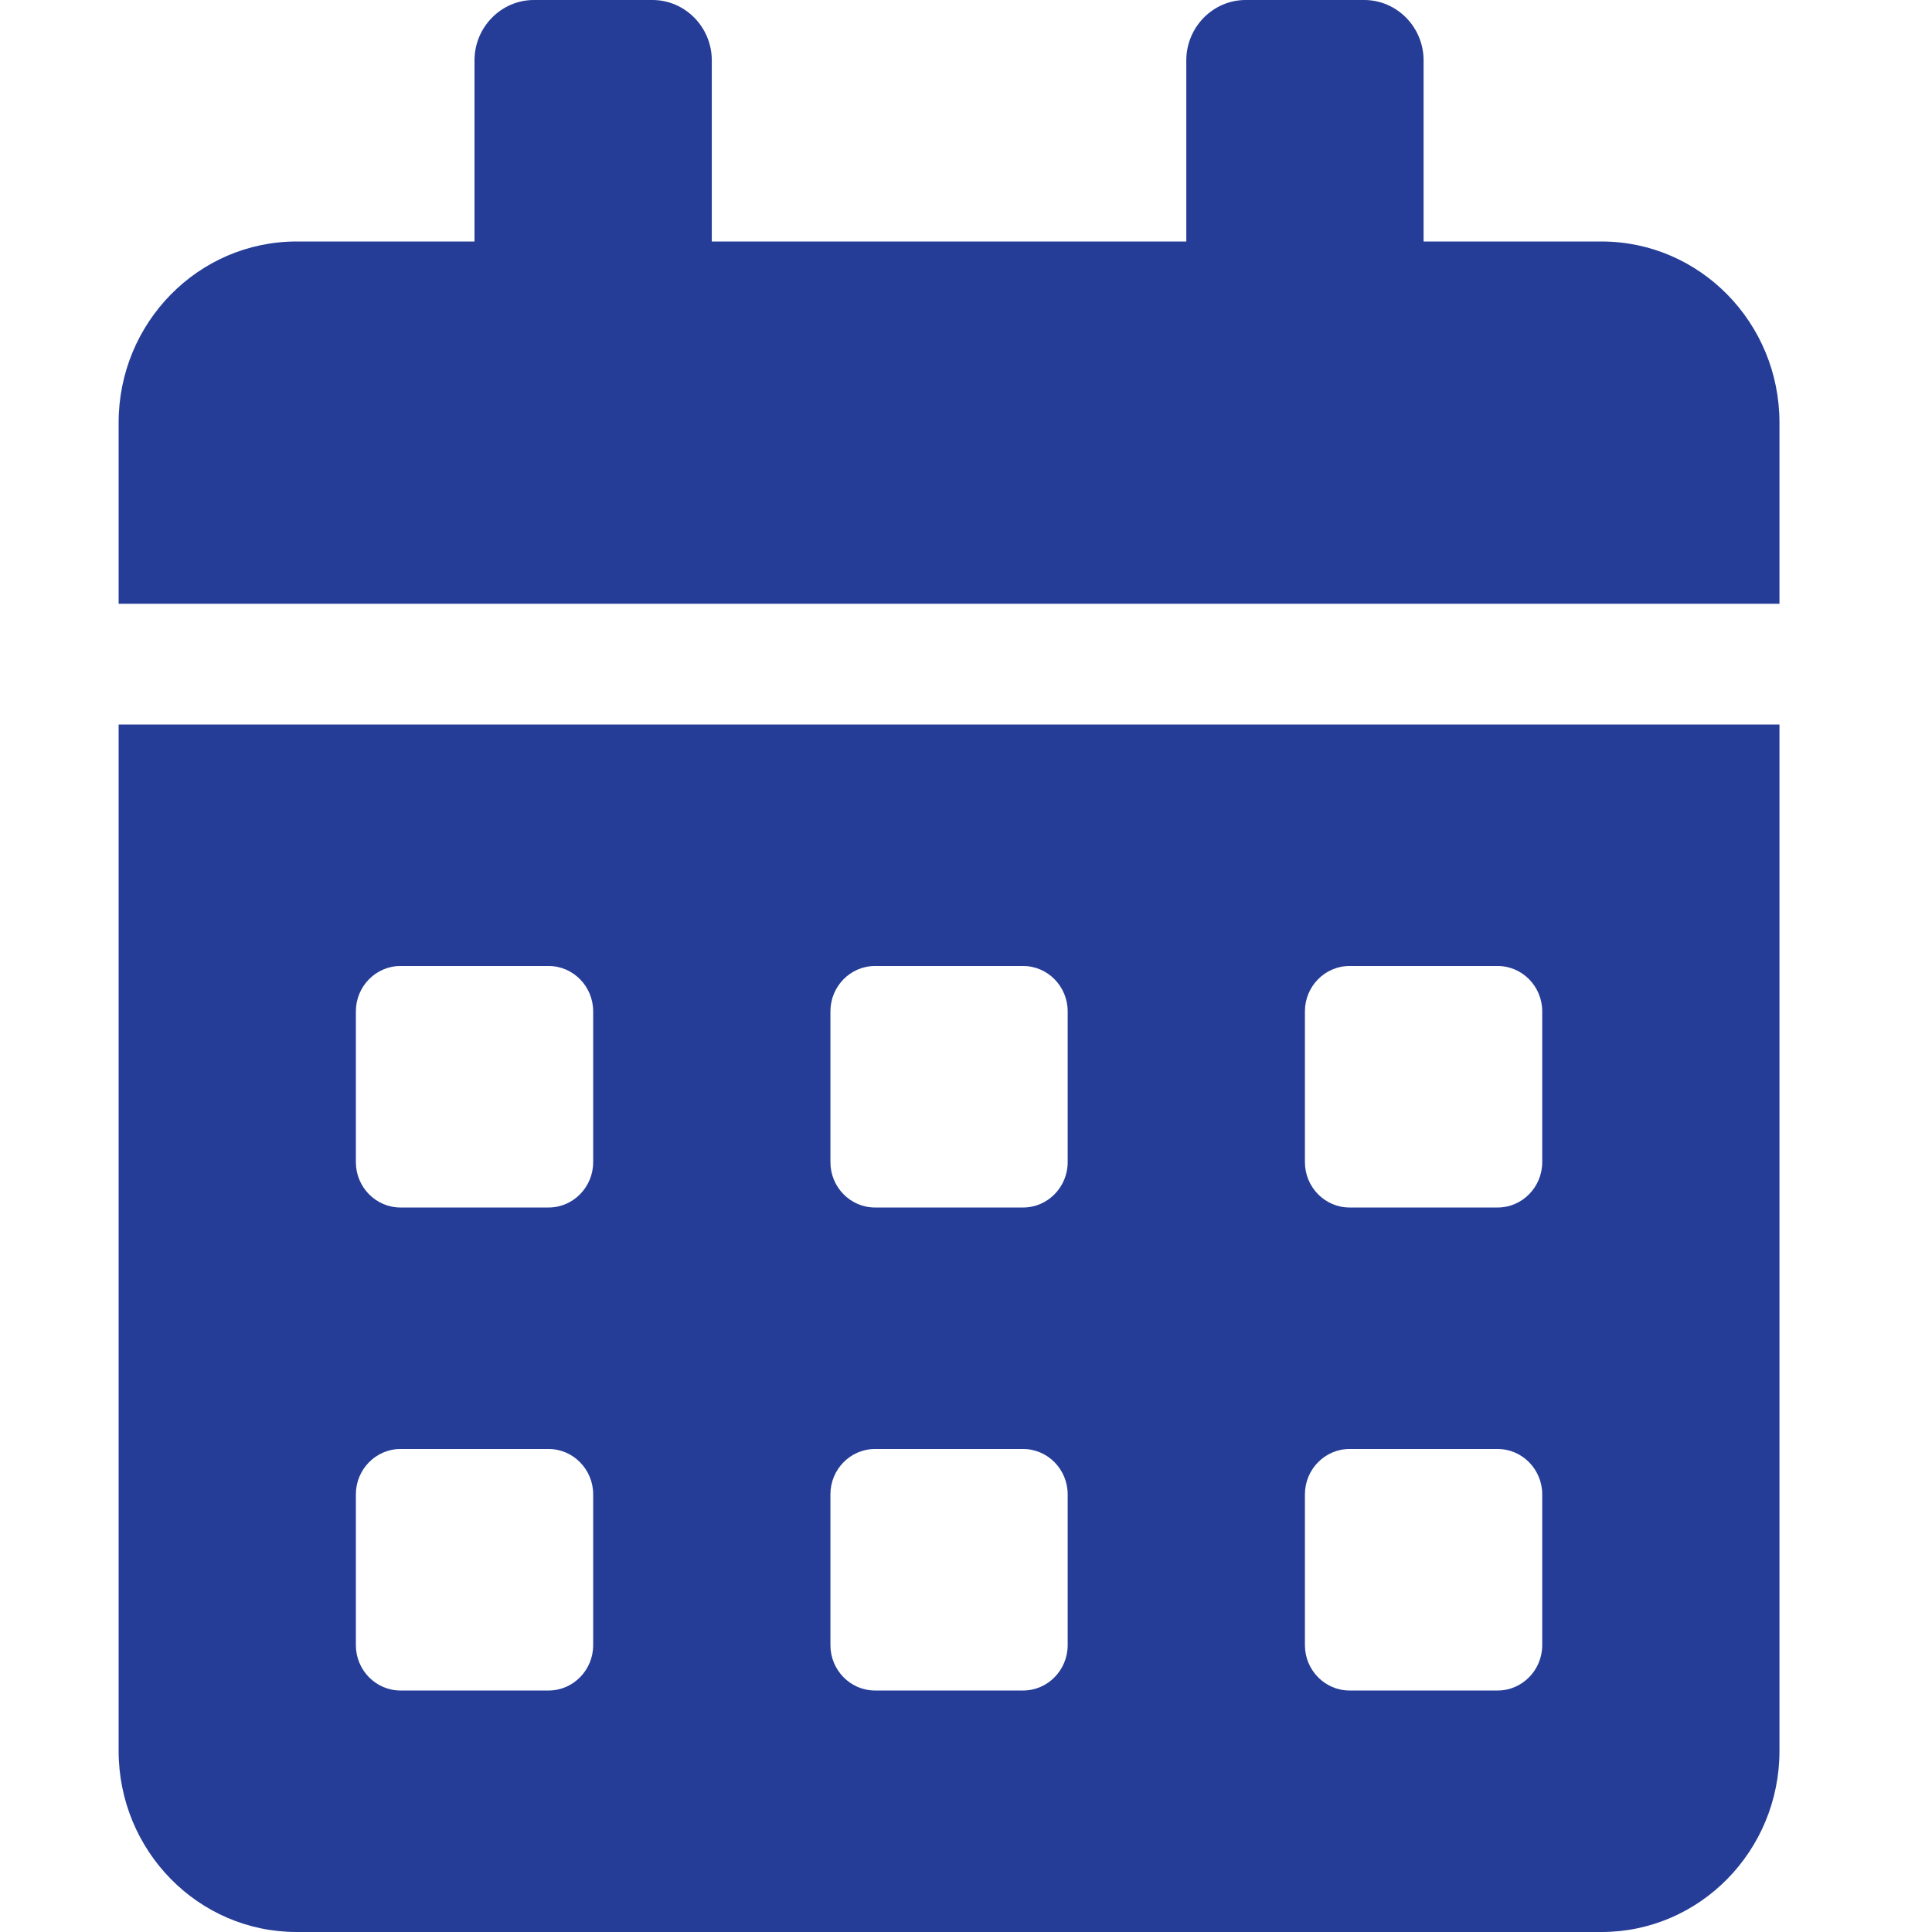 <svg width="40" height="40" viewBox="0 0 40 40" fill="none" xmlns="http://www.w3.org/2000/svg">
<path d="M2.456 36.25C2.456 38.32 4.106 40 6.14 40H33.158C35.192 40 36.842 38.32 36.842 36.25V15H2.456V36.25ZM27.017 20.938C27.017 20.422 27.432 20 27.939 20H31.009C31.515 20 31.93 20.422 31.93 20.938V24.062C31.93 24.578 31.515 25 31.009 25H27.939C27.432 25 27.017 24.578 27.017 24.062V20.938ZM27.017 30.938C27.017 30.422 27.432 30 27.939 30H31.009C31.515 30 31.93 30.422 31.93 30.938V34.062C31.93 34.578 31.515 35 31.009 35H27.939C27.432 35 27.017 34.578 27.017 34.062V30.938ZM17.193 20.938C17.193 20.422 17.607 20 18.114 20H21.184C21.691 20 22.105 20.422 22.105 20.938V24.062C22.105 24.578 21.691 25 21.184 25H18.114C17.607 25 17.193 24.578 17.193 24.062V20.938ZM17.193 30.938C17.193 30.422 17.607 30 18.114 30H21.184C21.691 30 22.105 30.422 22.105 30.938V34.062C22.105 34.578 21.691 35 21.184 35H18.114C17.607 35 17.193 34.578 17.193 34.062V30.938ZM7.368 20.938C7.368 20.422 7.783 20 8.289 20H11.36C11.866 20 12.281 20.422 12.281 20.938V24.062C12.281 24.578 11.866 25 11.36 25H8.289C7.783 25 7.368 24.578 7.368 24.062V20.938ZM7.368 30.938C7.368 30.422 7.783 30 8.289 30H11.36C11.866 30 12.281 30.422 12.281 30.938V34.062C12.281 34.578 11.866 35 11.36 35H8.289C7.783 35 7.368 34.578 7.368 34.062V30.938ZM33.158 5H29.474V1.25C29.474 0.562 28.921 0 28.245 0H25.789C25.114 0 24.561 0.562 24.561 1.25V5H14.737V1.25C14.737 0.562 14.184 0 13.509 0H11.053C10.377 0 9.824 0.562 9.824 1.25V5H6.14C4.106 5 2.456 6.68 2.456 8.75V12.5H36.842V8.75C36.842 6.68 35.192 5 33.158 5Z" fill="#253D97"/>
</svg>
